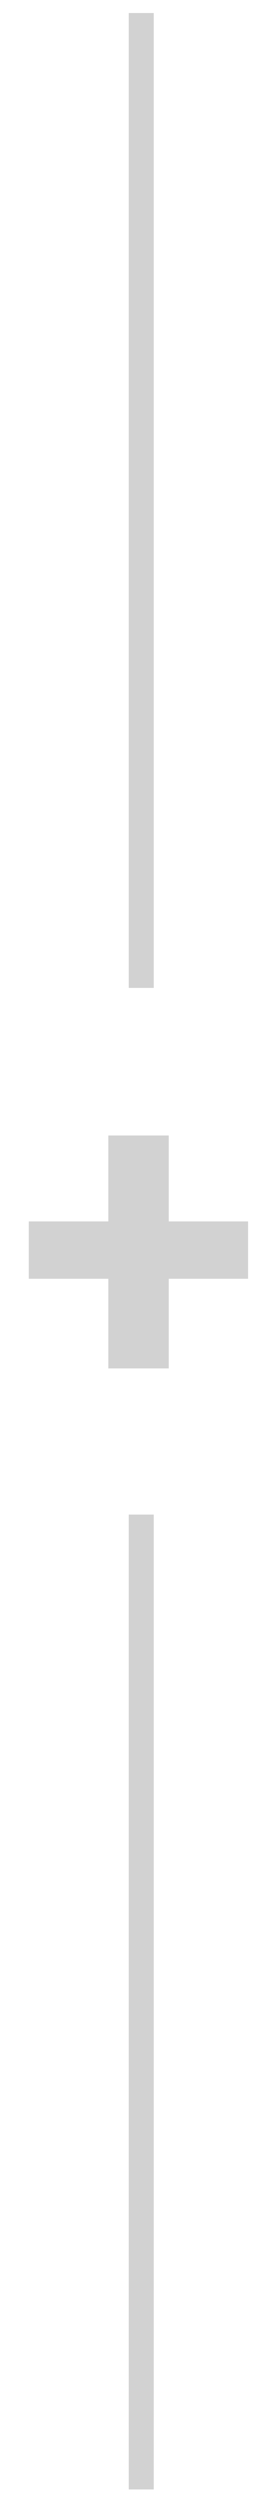 <svg width="11" height="100" viewBox="0 0 11 100" fill="none" xmlns="http://www.w3.org/2000/svg">
<path d="M5.65 0.521V39.516" stroke="#D2D2D2"/>
<path d="M5.65 60.582V99.577" stroke="#D2D2D2"/>
<path d="M6.75 48.856H9.923V51.15H6.75V54.736H4.333V51.15H1.151V48.856H4.333V45.419H6.75V48.856Z" fill="#D2D2D2"/>
</svg>
